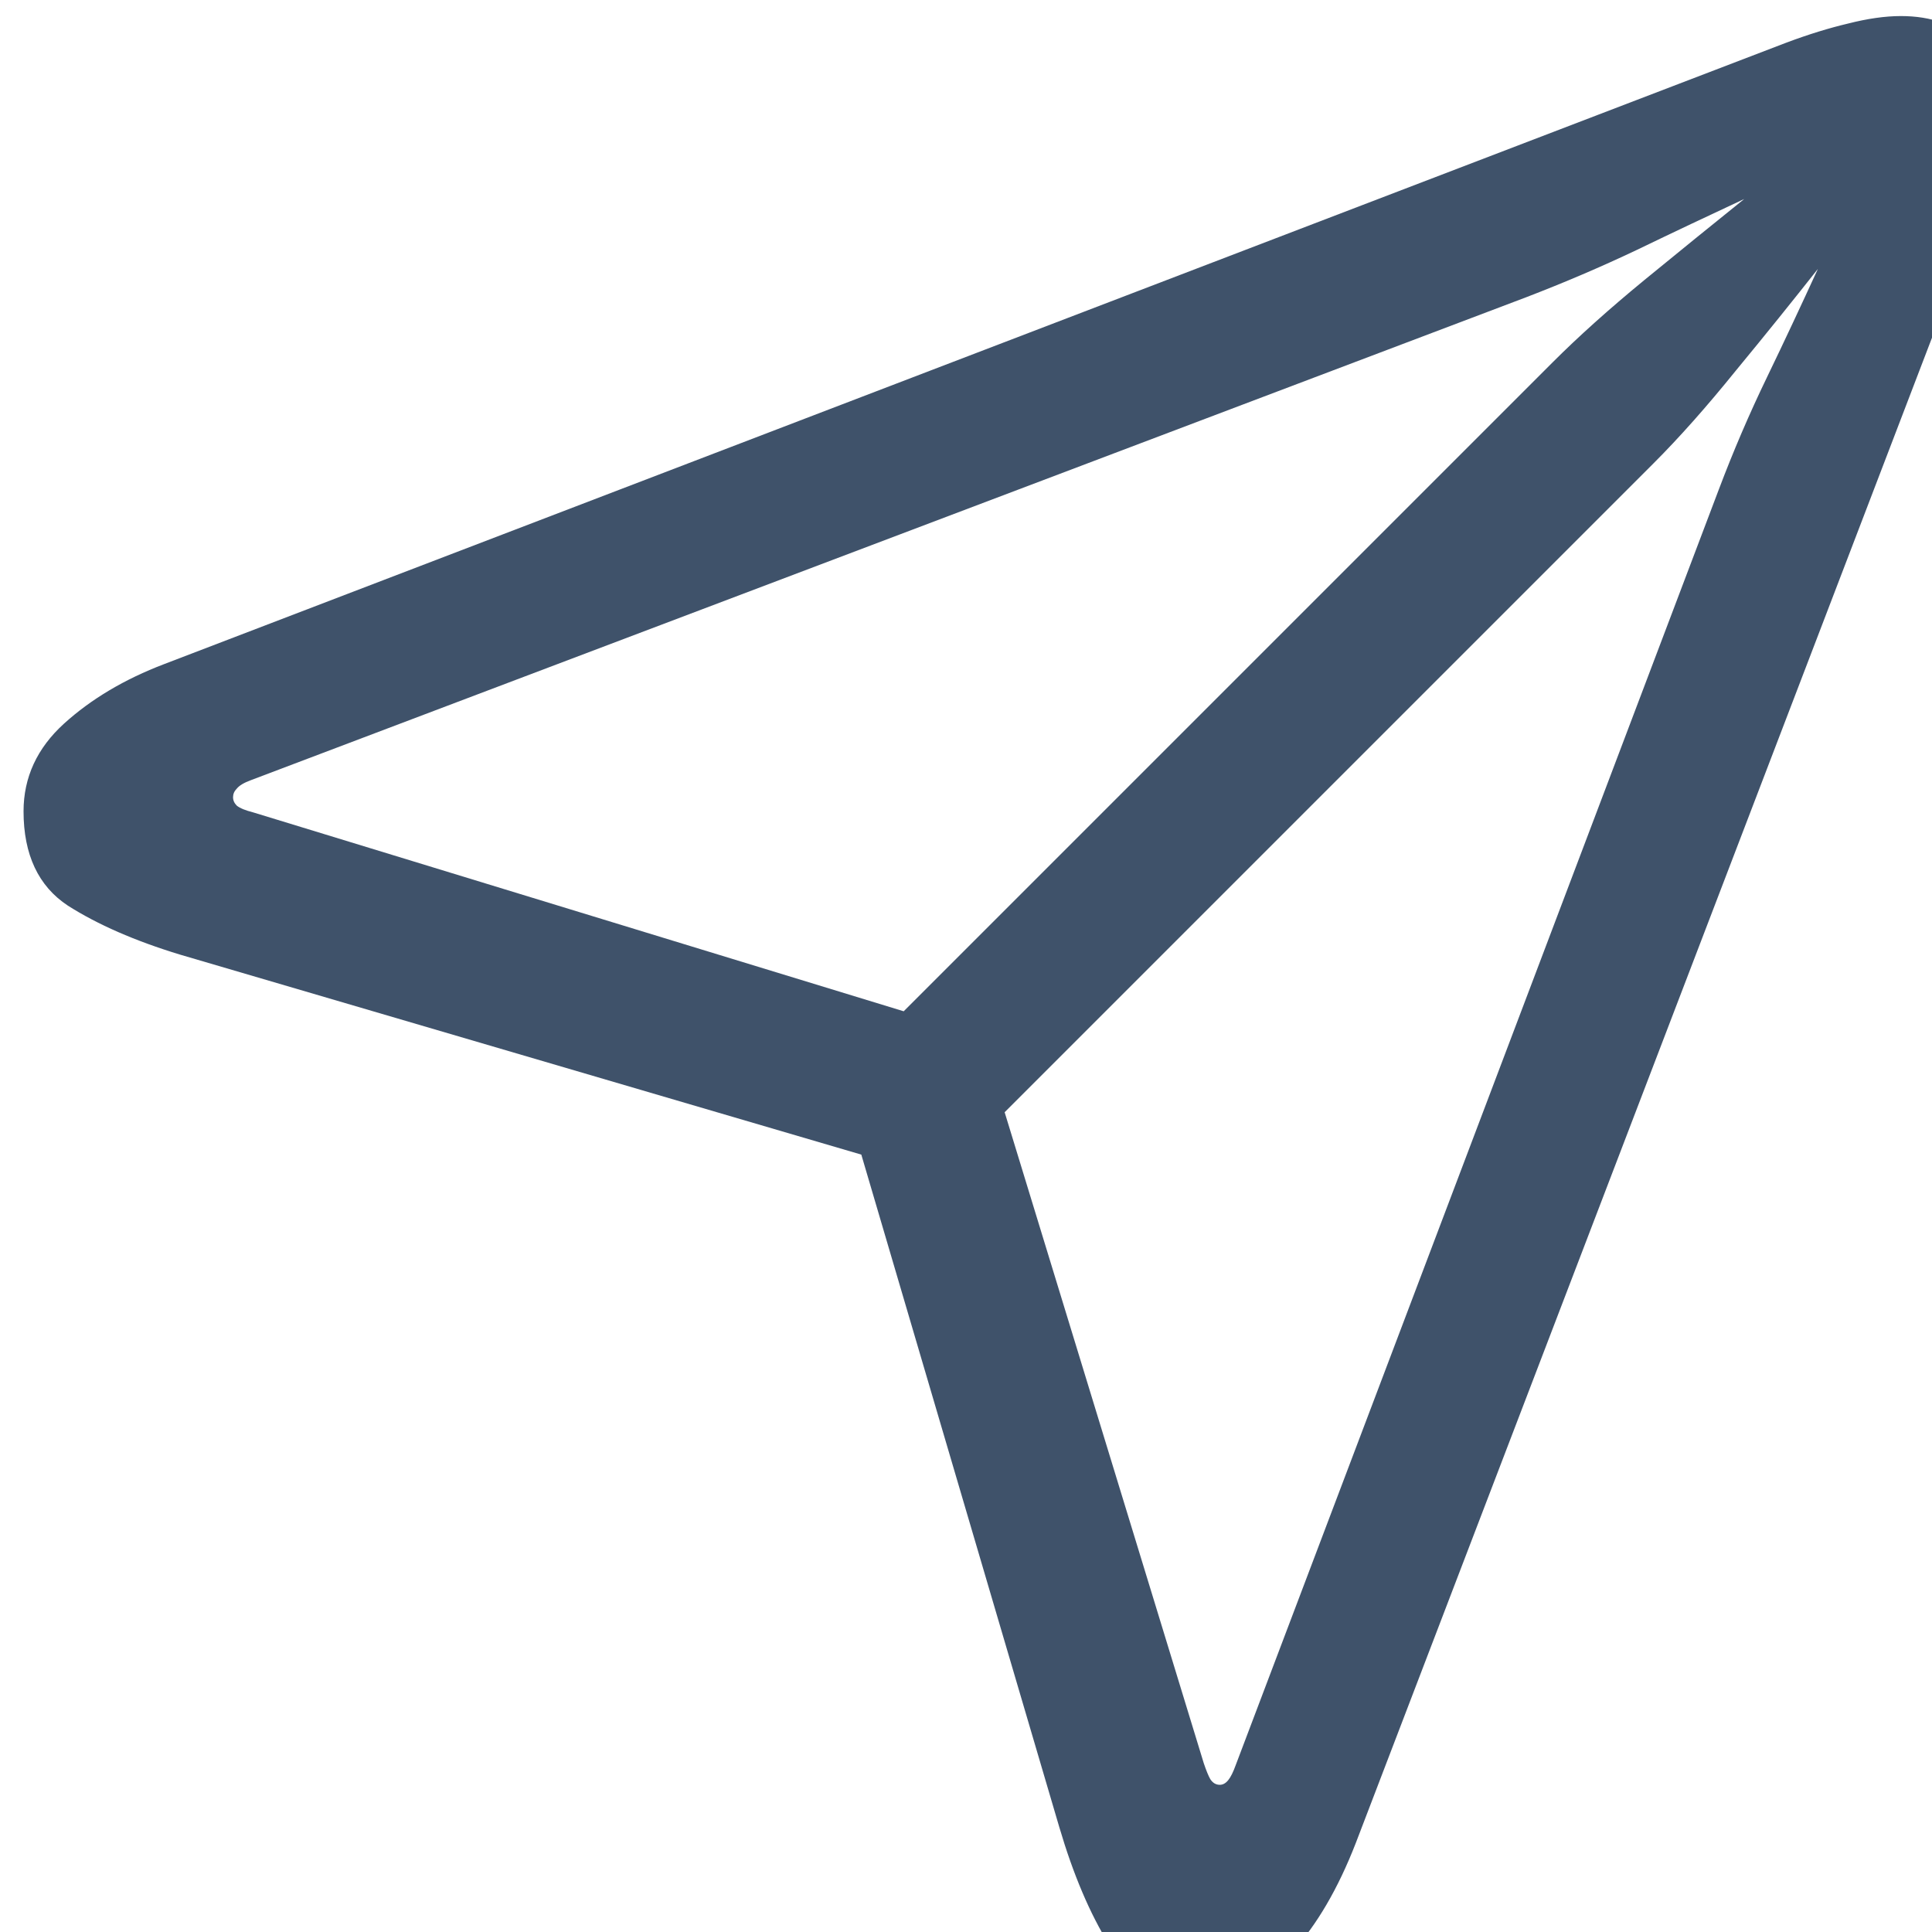 <svg width="16" height="16" viewBox="0 0 16 16" fill="none" xmlns="http://www.w3.org/2000/svg">
<path d="M9.977 16.5C9.612 16.5 9.349 16.37 9.188 16.109C9.026 15.849 8.888 15.523 8.773 15.133L7.133 9.562L1.492 7.906C1.117 7.792 0.807 7.656 0.562 7.5C0.318 7.339 0.195 7.078 0.195 6.719C0.195 6.438 0.307 6.195 0.531 5.992C0.755 5.789 1.031 5.625 1.359 5.5L14.797 0.352C14.979 0.284 15.148 0.232 15.305 0.195C15.466 0.154 15.612 0.133 15.742 0.133C15.997 0.133 16.198 0.206 16.344 0.352C16.49 0.497 16.562 0.698 16.562 0.953C16.562 1.089 16.542 1.234 16.5 1.391C16.463 1.547 16.412 1.716 16.344 1.898L11.227 15.266C11.081 15.641 10.906 15.94 10.703 16.164C10.5 16.388 10.258 16.5 9.977 16.5ZM7.484 8.375L12.859 3C13.073 2.786 13.325 2.56 13.617 2.32C13.909 2.081 14.185 1.857 14.445 1.648C14.154 1.784 13.857 1.924 13.555 2.07C13.258 2.211 12.953 2.341 12.641 2.461L2.078 6.461C2.021 6.482 1.982 6.505 1.961 6.531C1.94 6.552 1.93 6.576 1.93 6.602C1.93 6.628 1.94 6.651 1.961 6.672C1.987 6.693 2.031 6.711 2.094 6.727L7.484 8.375ZM10.102 14.781C10.128 14.781 10.151 14.768 10.172 14.742C10.193 14.716 10.213 14.675 10.234 14.617L14.234 4.055C14.354 3.737 14.487 3.427 14.633 3.125C14.779 2.823 14.919 2.523 15.055 2.227C14.846 2.492 14.62 2.773 14.375 3.07C14.135 3.367 13.909 3.622 13.695 3.836L8.32 9.211L9.969 14.602C9.99 14.664 10.008 14.708 10.023 14.734C10.044 14.766 10.07 14.781 10.102 14.781Z" fill="#3F526A"/>
</svg>
